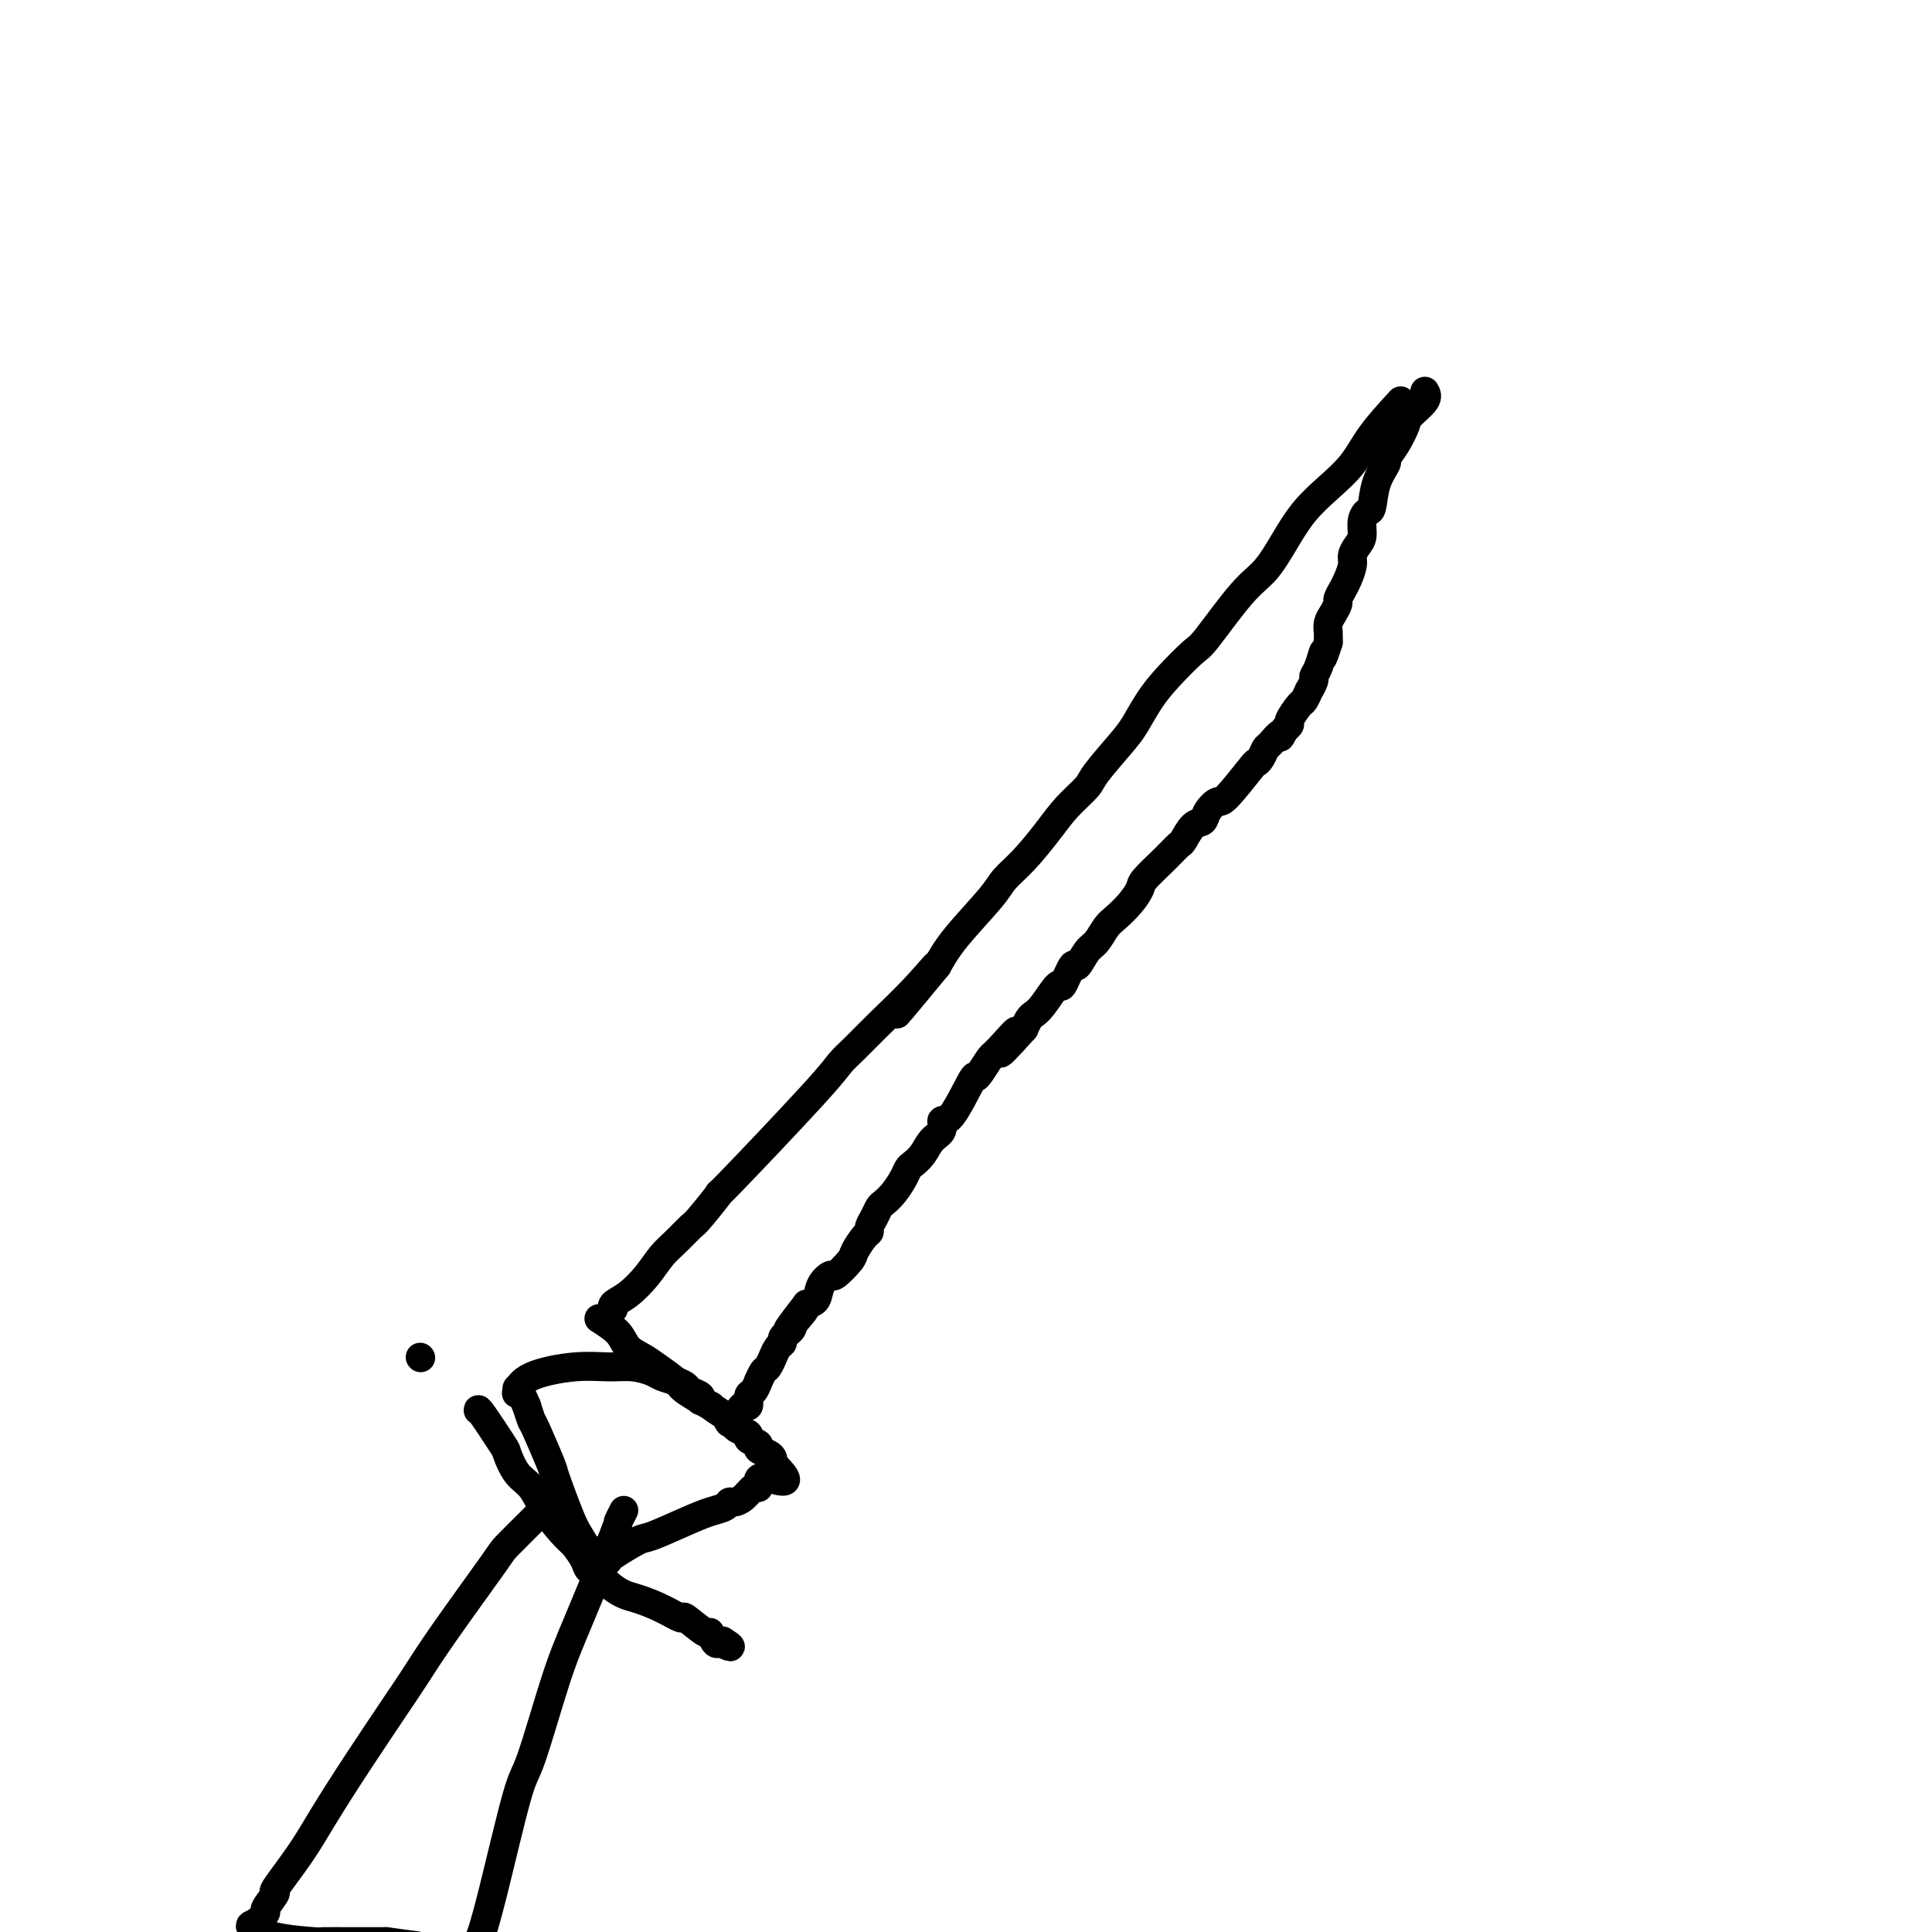 <svg viewBox='0 0 400 400' version='1.1' xmlns='http://www.w3.org/2000/svg' xmlns:xlink='http://www.w3.org/1999/xlink'><g fill='none' stroke='#000000' stroke-width='6' stroke-linecap='round' stroke-linejoin='round'><path d='M290,83c-2.201,2.400 -4.402,4.800 -6,7c-1.598,2.200 -2.594,4.199 -4,6c-1.406,1.801 -3.222,3.403 -5,5c-1.778,1.597 -3.516,3.188 -5,5c-1.484,1.812 -2.713,3.844 -4,6c-1.287,2.156 -2.634,4.435 -4,6c-1.366,1.565 -2.753,2.416 -5,5c-2.247,2.584 -5.354,6.901 -7,9c-1.646,2.099 -1.831,1.980 -3,3c-1.169,1.020 -3.322,3.180 -5,5c-1.678,1.820 -2.881,3.301 -4,5c-1.119,1.699 -2.154,3.615 -3,5c-0.846,1.385 -1.502,2.237 -3,4c-1.498,1.763 -3.838,4.435 -5,6c-1.162,1.565 -1.144,2.022 -2,3c-0.856,0.978 -2.585,2.477 -4,4c-1.415,1.523 -2.518,3.071 -4,5c-1.482,1.929 -3.345,4.241 -5,6c-1.655,1.759 -3.103,2.966 -4,4c-0.897,1.034 -1.241,1.894 -3,4c-1.759,2.106 -4.931,5.459 -7,8c-2.069,2.541 -3.034,4.271 -4,6'/><path d='M194,200c-15.294,18.543 -5.530,6.399 -2,2c3.530,-4.399 0.825,-1.055 -2,2c-2.825,3.055 -5.769,5.820 -8,8c-2.231,2.180 -3.749,3.773 -5,5c-1.251,1.227 -2.233,2.087 -3,3c-0.767,0.913 -1.317,1.878 -6,7c-4.683,5.122 -13.498,14.401 -17,18c-3.502,3.599 -1.690,1.519 -2,2c-0.310,0.481 -2.743,3.524 -4,5c-1.257,1.476 -1.340,1.386 -2,2c-0.660,0.614 -1.897,1.933 -3,3c-1.103,1.067 -2.071,1.883 -3,3c-0.929,1.117 -1.818,2.534 -3,4c-1.182,1.466 -2.657,2.981 -4,4c-1.343,1.019 -2.554,1.544 -3,2c-0.446,0.456 -0.127,0.845 0,1c0.127,0.155 0.064,0.078 0,0'/><path d='M295,81c0.321,0.540 0.642,1.080 0,2c-0.642,0.920 -2.247,2.219 -3,3c-0.753,0.781 -0.653,1.042 -1,2c-0.347,0.958 -1.140,2.611 -2,4c-0.860,1.389 -1.788,2.515 -2,3c-0.212,0.485 0.293,0.331 0,1c-0.293,0.669 -1.384,2.161 -2,4c-0.616,1.839 -0.756,4.026 -1,5c-0.244,0.974 -0.591,0.737 -1,1c-0.409,0.263 -0.879,1.028 -1,2c-0.121,0.972 0.108,2.151 0,3c-0.108,0.849 -0.554,1.368 -1,2c-0.446,0.632 -0.894,1.378 -1,2c-0.106,0.622 0.130,1.122 0,2c-0.130,0.878 -0.626,2.136 -1,3c-0.374,0.864 -0.626,1.334 -1,2c-0.374,0.666 -0.871,1.529 -1,2c-0.129,0.471 0.109,0.549 0,1c-0.109,0.451 -0.565,1.276 -1,2c-0.435,0.724 -0.848,1.349 -1,2c-0.152,0.651 -0.043,1.329 0,2c0.043,0.671 0.022,1.336 0,2'/><path d='M275,133c-1.730,5.407 -1.056,2.423 -1,2c0.056,-0.423 -0.506,1.713 -1,3c-0.494,1.287 -0.920,1.725 -1,2c-0.080,0.275 0.187,0.386 0,1c-0.187,0.614 -0.828,1.730 -1,2c-0.172,0.270 0.126,-0.307 0,0c-0.126,0.307 -0.678,1.497 -1,2c-0.322,0.503 -0.416,0.321 -1,1c-0.584,0.679 -1.657,2.221 -2,3c-0.343,0.779 0.045,0.794 0,1c-0.045,0.206 -0.522,0.603 -1,1'/><path d='M266,151c-1.511,2.899 -0.787,1.145 -1,1c-0.213,-0.145 -1.363,1.318 -2,2c-0.637,0.682 -0.763,0.583 -1,1c-0.237,0.417 -0.587,1.350 -1,2c-0.413,0.650 -0.888,1.017 -1,1c-0.112,-0.017 0.139,-0.418 -1,1c-1.139,1.418 -3.670,4.654 -5,6c-1.330,1.346 -1.460,0.802 -2,1c-0.540,0.198 -1.491,1.137 -2,2c-0.509,0.863 -0.574,1.650 -1,2c-0.426,0.350 -1.211,0.261 -2,1c-0.789,0.739 -1.583,2.305 -2,3c-0.417,0.695 -0.456,0.521 -1,1c-0.544,0.479 -1.591,1.613 -3,3c-1.409,1.387 -3.178,3.028 -4,4c-0.822,0.972 -0.695,1.276 -1,2c-0.305,0.724 -1.040,1.869 -2,3c-0.960,1.131 -2.145,2.249 -3,3c-0.855,0.751 -1.380,1.135 -2,2c-0.620,0.865 -1.336,2.209 -2,3c-0.664,0.791 -1.275,1.028 -2,2c-0.725,0.972 -1.563,2.680 -2,3c-0.437,0.320 -0.474,-0.748 -1,0c-0.526,0.748 -1.541,3.313 -2,4c-0.459,0.687 -0.360,-0.504 -1,0c-0.640,0.504 -2.017,2.702 -3,4c-0.983,1.298 -1.572,1.696 -2,2c-0.428,0.304 -0.694,0.516 -1,1c-0.306,0.484 -0.653,1.242 -1,2'/><path d='M212,213c-8.650,9.657 -3.274,2.799 -2,1c1.274,-1.799 -1.554,1.462 -3,3c-1.446,1.538 -1.511,1.352 -2,2c-0.489,0.648 -1.403,2.130 -2,3c-0.597,0.870 -0.876,1.129 -1,1c-0.124,-0.129 -0.092,-0.646 -1,1c-0.908,1.646 -2.757,5.456 -4,7c-1.243,1.544 -1.881,0.823 -2,1c-0.119,0.177 0.280,1.251 0,2c-0.280,0.749 -1.240,1.172 -2,2c-0.760,0.828 -1.320,2.059 -2,3c-0.680,0.941 -1.481,1.590 -2,2c-0.519,0.410 -0.755,0.581 -1,1c-0.245,0.419 -0.499,1.085 -1,2c-0.501,0.915 -1.248,2.080 -2,3c-0.752,0.920 -1.507,1.595 -2,2c-0.493,0.405 -0.722,0.540 -1,1c-0.278,0.460 -0.604,1.244 -1,2c-0.396,0.756 -0.864,1.485 -1,2c-0.136,0.515 0.058,0.815 0,1c-0.058,0.185 -0.367,0.255 -1,1c-0.633,0.745 -1.588,2.166 -2,3c-0.412,0.834 -0.281,1.081 -1,2c-0.719,0.919 -2.289,2.509 -3,3c-0.711,0.491 -0.562,-0.116 -1,0c-0.438,0.116 -1.464,0.954 -2,2c-0.536,1.046 -0.582,2.299 -1,3c-0.418,0.701 -1.209,0.851 -2,1'/><path d='M167,270c-7.140,9.239 -2.492,3.838 -1,2c1.492,-1.838 -0.174,-0.111 -1,1c-0.826,1.111 -0.812,1.606 -1,2c-0.188,0.394 -0.576,0.688 -1,1c-0.424,0.312 -0.883,0.642 -1,1c-0.117,0.358 0.109,0.744 0,1c-0.109,0.256 -0.554,0.382 -1,1c-0.446,0.618 -0.894,1.729 -1,2c-0.106,0.271 0.130,-0.297 0,0c-0.130,0.297 -0.626,1.460 -1,2c-0.374,0.540 -0.626,0.458 -1,1c-0.374,0.542 -0.870,1.708 -1,2c-0.130,0.292 0.106,-0.290 0,0c-0.106,0.290 -0.553,1.454 -1,2c-0.447,0.546 -0.893,0.475 -1,1c-0.107,0.525 0.126,1.646 0,2c-0.126,0.354 -0.611,-0.058 -1,0c-0.389,0.058 -0.683,0.588 -1,1c-0.317,0.412 -0.659,0.706 -1,1'/><path d='M152,293c-2.262,3.500 -0.417,0.750 0,0c0.417,-0.750 -0.595,0.500 -1,1c-0.405,0.500 -0.202,0.250 0,0'/><path d='M124,273c1.539,0.978 3.078,1.957 4,3c0.922,1.043 1.226,2.151 2,3c0.774,0.849 2.017,1.441 3,2c0.983,0.559 1.707,1.087 3,2c1.293,0.913 3.154,2.213 4,3c0.846,0.787 0.675,1.061 2,2c1.325,0.939 4.144,2.542 5,3c0.856,0.458 -0.252,-0.228 0,0c0.252,0.228 1.866,1.371 3,2c1.134,0.629 1.790,0.746 2,1c0.210,0.254 -0.027,0.645 0,1c0.027,0.355 0.317,0.672 1,1c0.683,0.328 1.759,0.665 2,1c0.241,0.335 -0.352,0.667 0,1c0.352,0.333 1.650,0.667 2,1c0.350,0.333 -0.246,0.667 0,1c0.246,0.333 1.336,0.667 2,1c0.664,0.333 0.904,0.667 1,1c0.096,0.333 0.048,0.667 0,1'/><path d='M160,303c5.467,5.278 1.133,3.473 -1,3c-2.133,-0.473 -2.067,0.385 -2,1c0.067,0.615 0.134,0.987 0,1c-0.134,0.013 -0.468,-0.333 -1,0c-0.532,0.333 -1.261,1.346 -2,2c-0.739,0.654 -1.489,0.950 -2,1c-0.511,0.050 -0.785,-0.147 -1,0c-0.215,0.147 -0.372,0.639 -1,1c-0.628,0.361 -1.727,0.590 -3,1c-1.273,0.410 -2.719,0.999 -5,2c-2.281,1.001 -5.398,2.414 -7,3c-1.602,0.586 -1.690,0.345 -3,1c-1.310,0.655 -3.842,2.206 -5,3c-1.158,0.794 -0.944,0.830 -1,1c-0.056,0.170 -0.384,0.473 -1,0c-0.616,-0.473 -1.521,-1.721 -2,-2c-0.479,-0.279 -0.532,0.412 -1,0c-0.468,-0.412 -1.351,-1.925 -2,-3c-0.649,-1.075 -1.063,-1.711 -2,-4c-0.937,-2.289 -2.398,-6.229 -3,-8c-0.602,-1.771 -0.347,-1.372 -1,-3c-0.653,-1.628 -2.214,-5.285 -3,-7c-0.786,-1.715 -0.796,-1.490 -1,-2c-0.204,-0.510 -0.602,-1.755 -1,-3'/><path d='M109,291c-2.138,-4.896 -1.984,-3.637 -2,-3c-0.016,0.637 -0.203,0.653 0,0c0.203,-0.653 0.796,-1.976 3,-3c2.204,-1.024 6.017,-1.750 9,-2c2.983,-0.250 5.134,-0.026 7,0c1.866,0.026 3.446,-0.148 5,0c1.554,0.148 3.084,0.617 4,1c0.916,0.383 1.220,0.680 2,1c0.780,0.320 2.037,0.664 3,1c0.963,0.336 1.631,0.665 2,1c0.369,0.335 0.439,0.678 1,1c0.561,0.322 1.613,0.625 2,1c0.387,0.375 0.111,0.821 0,1c-0.111,0.179 -0.055,0.089 0,0'/><path d='M99,292c-0.011,-0.224 -0.022,-0.449 1,1c1.022,1.449 3.076,4.570 4,6c0.924,1.430 0.716,1.167 1,2c0.284,0.833 1.059,2.760 2,4c0.941,1.240 2.049,1.792 3,3c0.951,1.208 1.745,3.073 3,5c1.255,1.927 2.969,3.916 4,5c1.031,1.084 1.377,1.263 2,2c0.623,0.737 1.521,2.033 2,3c0.479,0.967 0.538,1.606 1,2c0.462,0.394 1.326,0.542 2,1c0.674,0.458 1.159,1.227 2,2c0.841,0.773 2.040,1.549 3,2c0.960,0.451 1.683,0.578 3,1c1.317,0.422 3.228,1.141 5,2c1.772,0.859 3.406,1.859 4,2c0.594,0.141 0.148,-0.578 1,0c0.852,0.578 3.002,2.454 4,3c0.998,0.546 0.846,-0.238 1,0c0.154,0.238 0.616,1.496 1,2c0.384,0.504 0.692,0.252 1,0'/><path d='M149,340c3.786,1.857 1.750,0.500 1,0c-0.750,-0.500 -0.214,-0.143 0,0c0.214,0.143 0.107,0.071 0,0'/><path d='M111,314c-2.456,2.442 -4.912,4.884 -6,6c-1.088,1.116 -0.809,0.905 -3,4c-2.191,3.095 -6.851,9.494 -10,14c-3.149,4.506 -4.787,7.118 -6,9c-1.213,1.882 -2.001,3.034 -4,6c-1.999,2.966 -5.209,7.744 -8,12c-2.791,4.256 -5.162,7.988 -7,11c-1.838,3.012 -3.142,5.303 -5,8c-1.858,2.697 -4.269,5.802 -5,7c-0.731,1.198 0.218,0.491 0,1c-0.218,0.509 -1.603,2.234 -2,3c-0.397,0.766 0.192,0.573 0,1c-0.192,0.427 -1.167,1.473 -2,2c-0.833,0.527 -1.526,0.533 -1,1c0.526,0.467 2.270,1.393 5,2c2.730,0.607 6.447,0.895 8,1c1.553,0.105 0.942,0.028 2,0c1.058,-0.028 3.785,-0.008 5,0c1.215,0.008 0.919,0.002 2,0c1.081,-0.002 3.541,-0.001 6,0'/><path d='M80,402c5.543,0.781 5.900,0.732 7,1c1.100,0.268 2.942,0.853 4,1c1.058,0.147 1.333,-0.145 2,0c0.667,0.145 1.727,0.728 2,1c0.273,0.272 -0.239,0.234 0,0c0.239,-0.234 1.230,-0.663 2,-1c0.770,-0.337 1.318,-0.583 2,-2c0.682,-1.417 1.497,-4.005 3,-10c1.503,-5.995 3.692,-15.398 5,-20c1.308,-4.602 1.733,-4.404 3,-8c1.267,-3.596 3.377,-10.985 5,-16c1.623,-5.015 2.761,-7.656 5,-13c2.239,-5.344 5.580,-13.391 7,-17c1.420,-3.609 0.921,-2.779 1,-3c0.079,-0.221 0.737,-1.492 1,-2c0.263,-0.508 0.132,-0.254 0,0'/><path d='M87,281c0.000,0.000 0.100,0.100 0.1,0.1'/></g>
</svg>